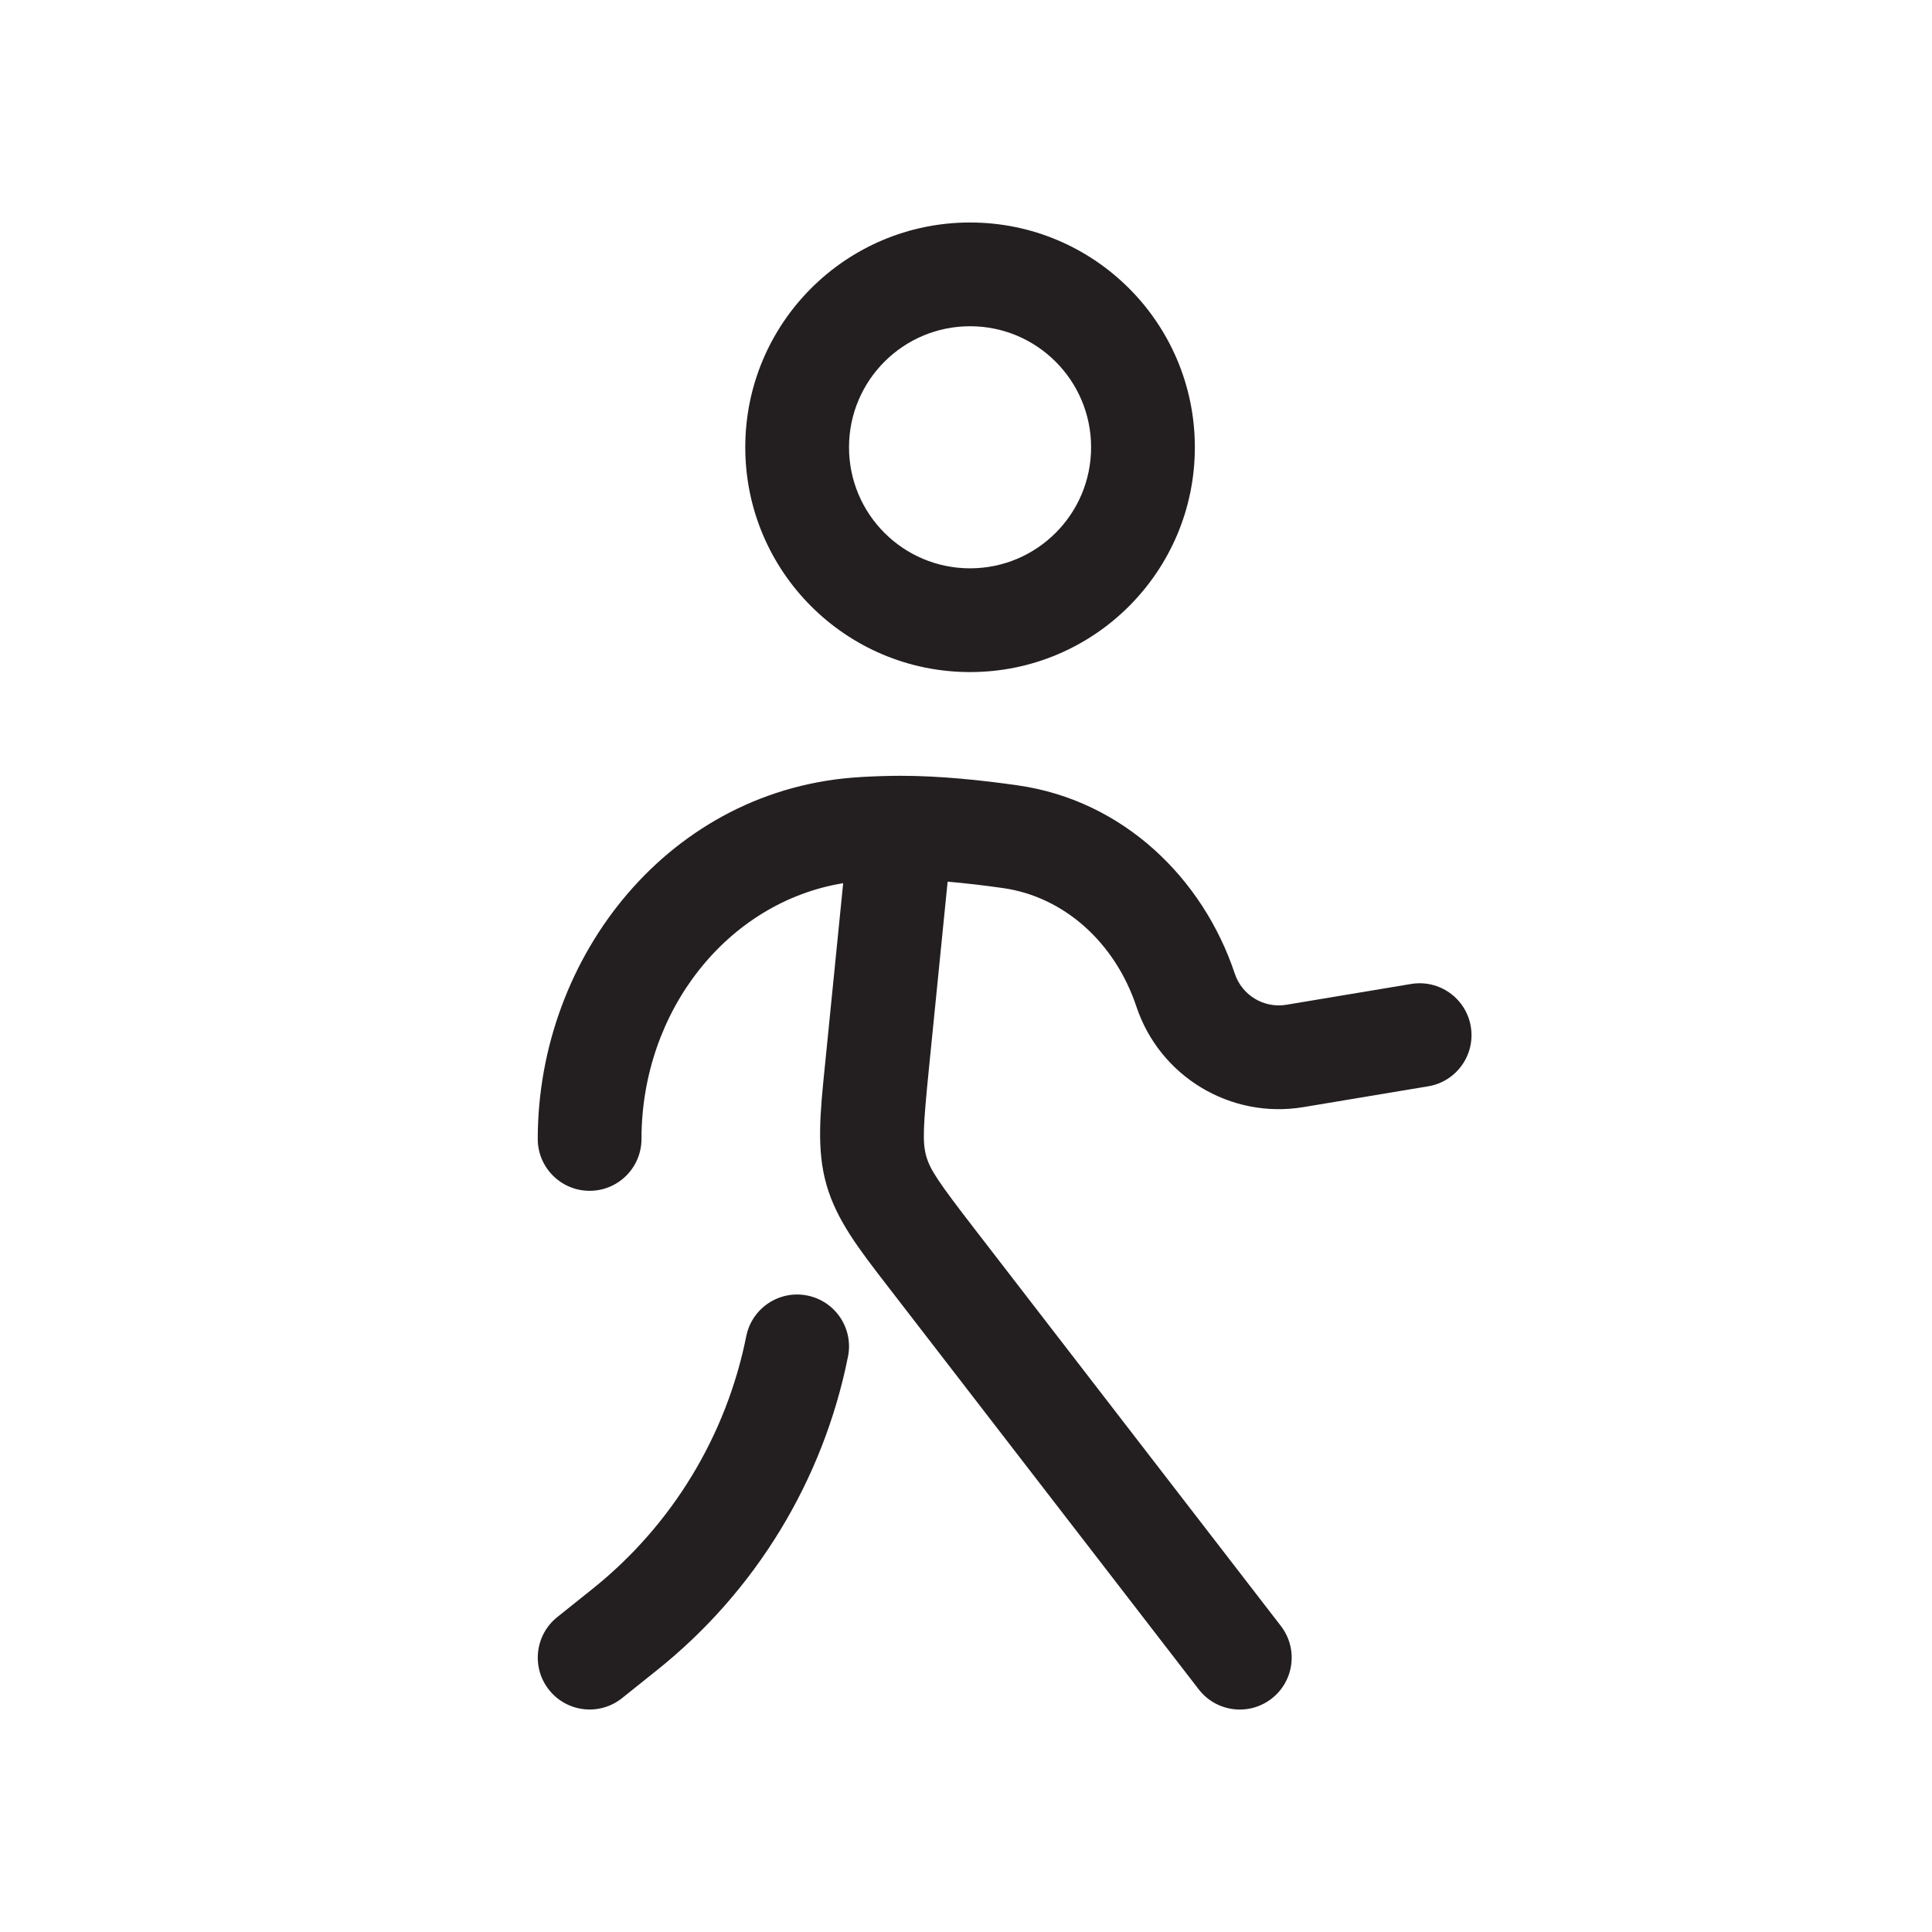 <?xml version="1.0" encoding="UTF-8"?> <svg xmlns="http://www.w3.org/2000/svg" id="Layer_1" version="1.1" viewBox="0 0 800 800"><defs><style> .st0 { fill: #231f20; fill-rule: evenodd; } </style></defs><path class="st0" d="M401.68,135.09c-27.68,0-50.12,22.44-50.12,50.12s22.44,50.12,50.12,50.12,50.12-22.44,50.12-50.12-22.44-50.12-50.12-50.12ZM308.6,185.21c0-51.41,41.67-93.08,93.08-93.08s93.08,41.67,93.08,93.08-41.67,93.08-93.08,93.08-93.08-41.67-93.08-93.08ZM356.69,321.73c5.72-.31,11.24-.49,16.35-.49,15.87,0,33.05,1.76,48.51,3.98,43.58,6.26,76.57,38.42,89.76,77.97,2.99,8.96,12.05,14.41,21.36,12.86l51.64-8.61c11.7-1.95,22.77,5.95,24.72,17.66,1.95,11.7-5.95,22.77-17.66,24.72l-51.64,8.61c-30.17,5.03-59.51-12.64-69.18-41.65-8.8-26.4-29.86-45.41-55.11-49.03-7.67-1.1-15.47-2.03-23.05-2.66l-7.77,77.65c-2.4,24.05-2.68,30.4-1.06,36.07,1.62,5.67,5.22,10.91,19.98,30.05l126.84,164.42c7.25,9.39,5.51,22.88-3.89,30.13-9.39,7.25-22.88,5.51-30.13-3.89l-126.85-164.41c-.68-.89-1.36-1.76-2.03-2.63-11.76-15.22-21.07-27.25-25.24-41.84-4.17-14.59-2.65-29.73-.71-48.86.11-1.09.22-2.19.33-3.3l7.28-72.77c-47.92,7.84-83.51,52.89-83.51,105.9,0,11.86-9.62,21.48-21.48,21.48s-21.48-9.62-21.48-21.48c0-75.63,54.81-145.57,134.01-149.86ZM334.29,536.45c11.63,2.33,19.18,13.64,16.85,25.27-10.24,51.2-38.21,97.15-78.98,129.77l-14.58,11.67c-9.26,7.41-22.78,5.91-30.19-3.36-7.41-9.26-5.91-22.78,3.35-30.19l14.58-11.66c32.88-26.31,55.43-63.36,63.69-104.65,2.33-11.63,13.64-19.18,25.27-16.85Z"></path></svg> 